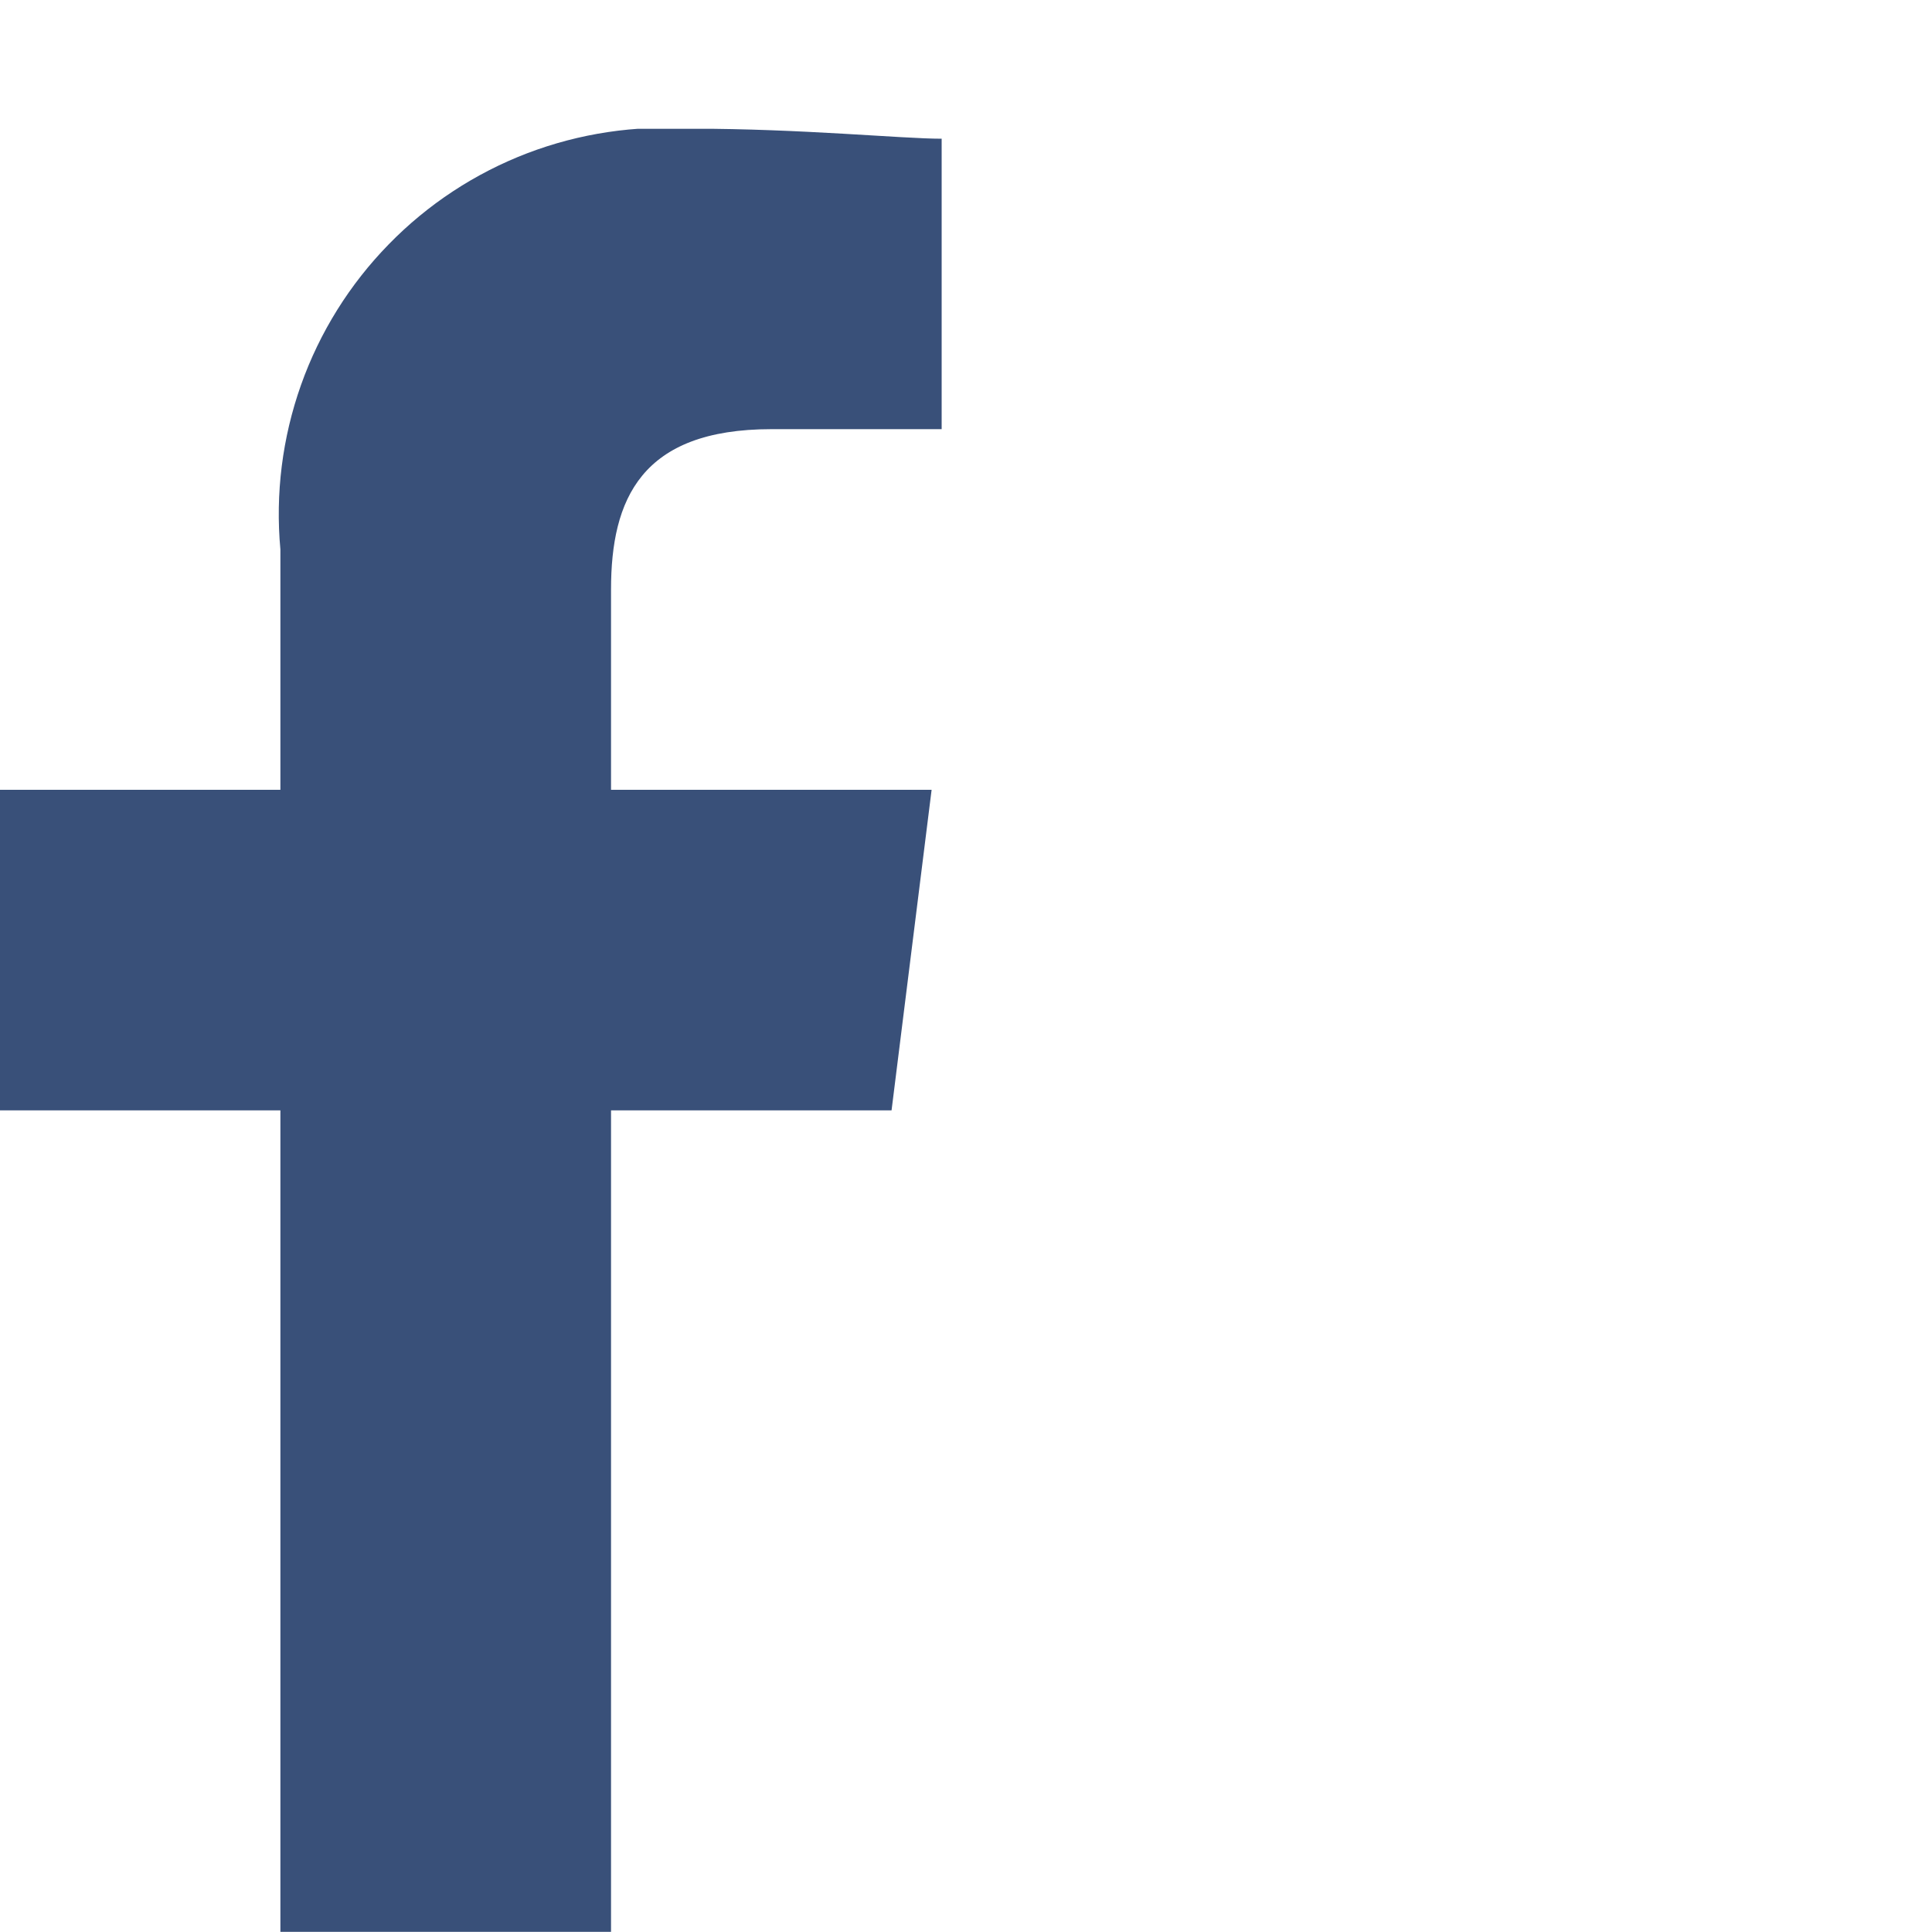 <svg width="15" height="15" viewBox="0 0 15 15" fill="none" xmlns="http://www.w3.org/2000/svg">
<g clip-path="url(#clip0_1_7)">
<path d="M4.744 14.999V8.621H6.922L7.233 6.132H4.744V4.577C4.744 3.877 4.977 3.332 5.989 3.332H7.311V1.077C7 1.077 6.222 0.999 5.366 0.999C4.933 0.97 4.499 1.035 4.093 1.19C3.688 1.345 3.321 1.586 3.018 1.897C2.715 2.207 2.482 2.58 2.337 2.989C2.192 3.398 2.137 3.834 2.177 4.266V6.132H0V8.621H2.177V14.999H4.744Z" fill="#395079"/>
</g>
<defs>
<clipPath id="clip0_1_7">
<rect width="7.311" height="14" fill="white" transform="translate(0 1)"/>
</clipPath>
</defs>
</svg>
